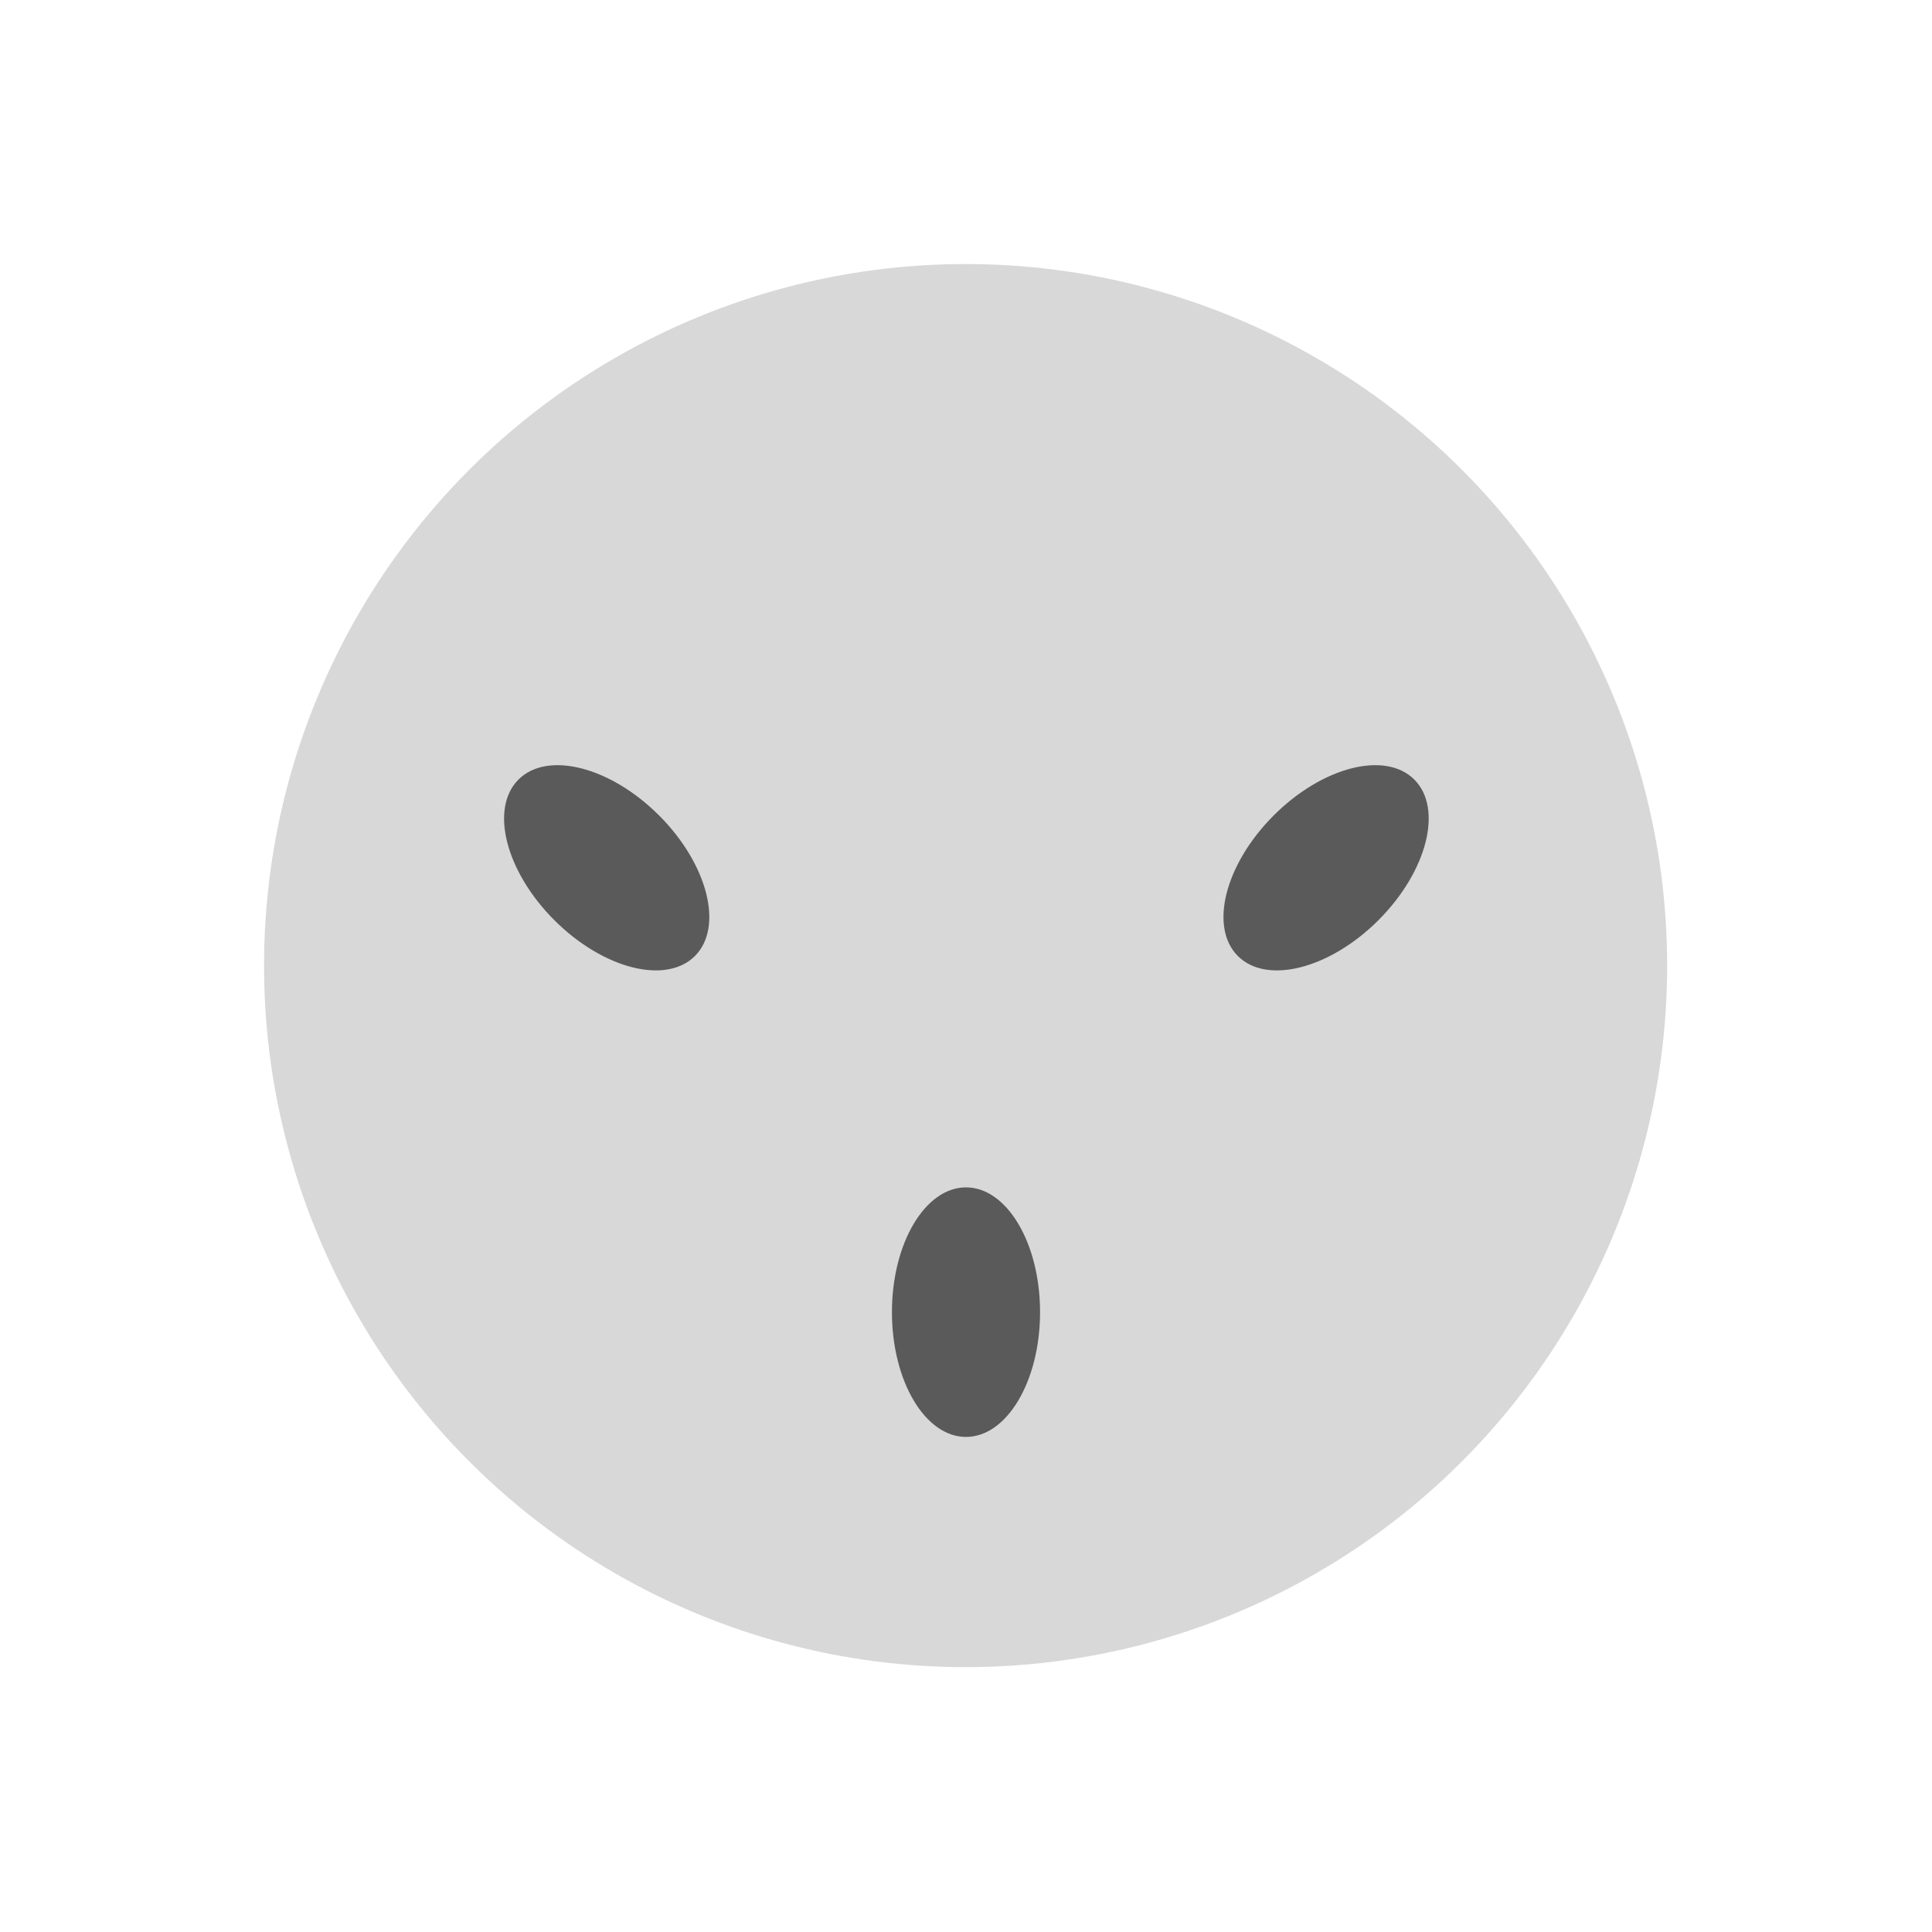 <svg width="2400" height="2400" viewBox="0 0 2400 2400" fill="none" xmlns="http://www.w3.org/2000/svg">
<circle cx="1199.5" cy="1199.5" r="871.5" fill="#D8D8D8"/>
<ellipse cx="1200" cy="1630" rx="92" ry="155" fill="#5A5A5A"/>
<ellipse cx="753.655" cy="1078" rx="92" ry="155" transform="rotate(-45 753.655 1078)" fill="#5A5A5A"/>
<ellipse cx="1647.31" cy="1078" rx="92" ry="155" transform="rotate(45 1647.31 1078)" fill="#5A5A5A"/>
</svg>
